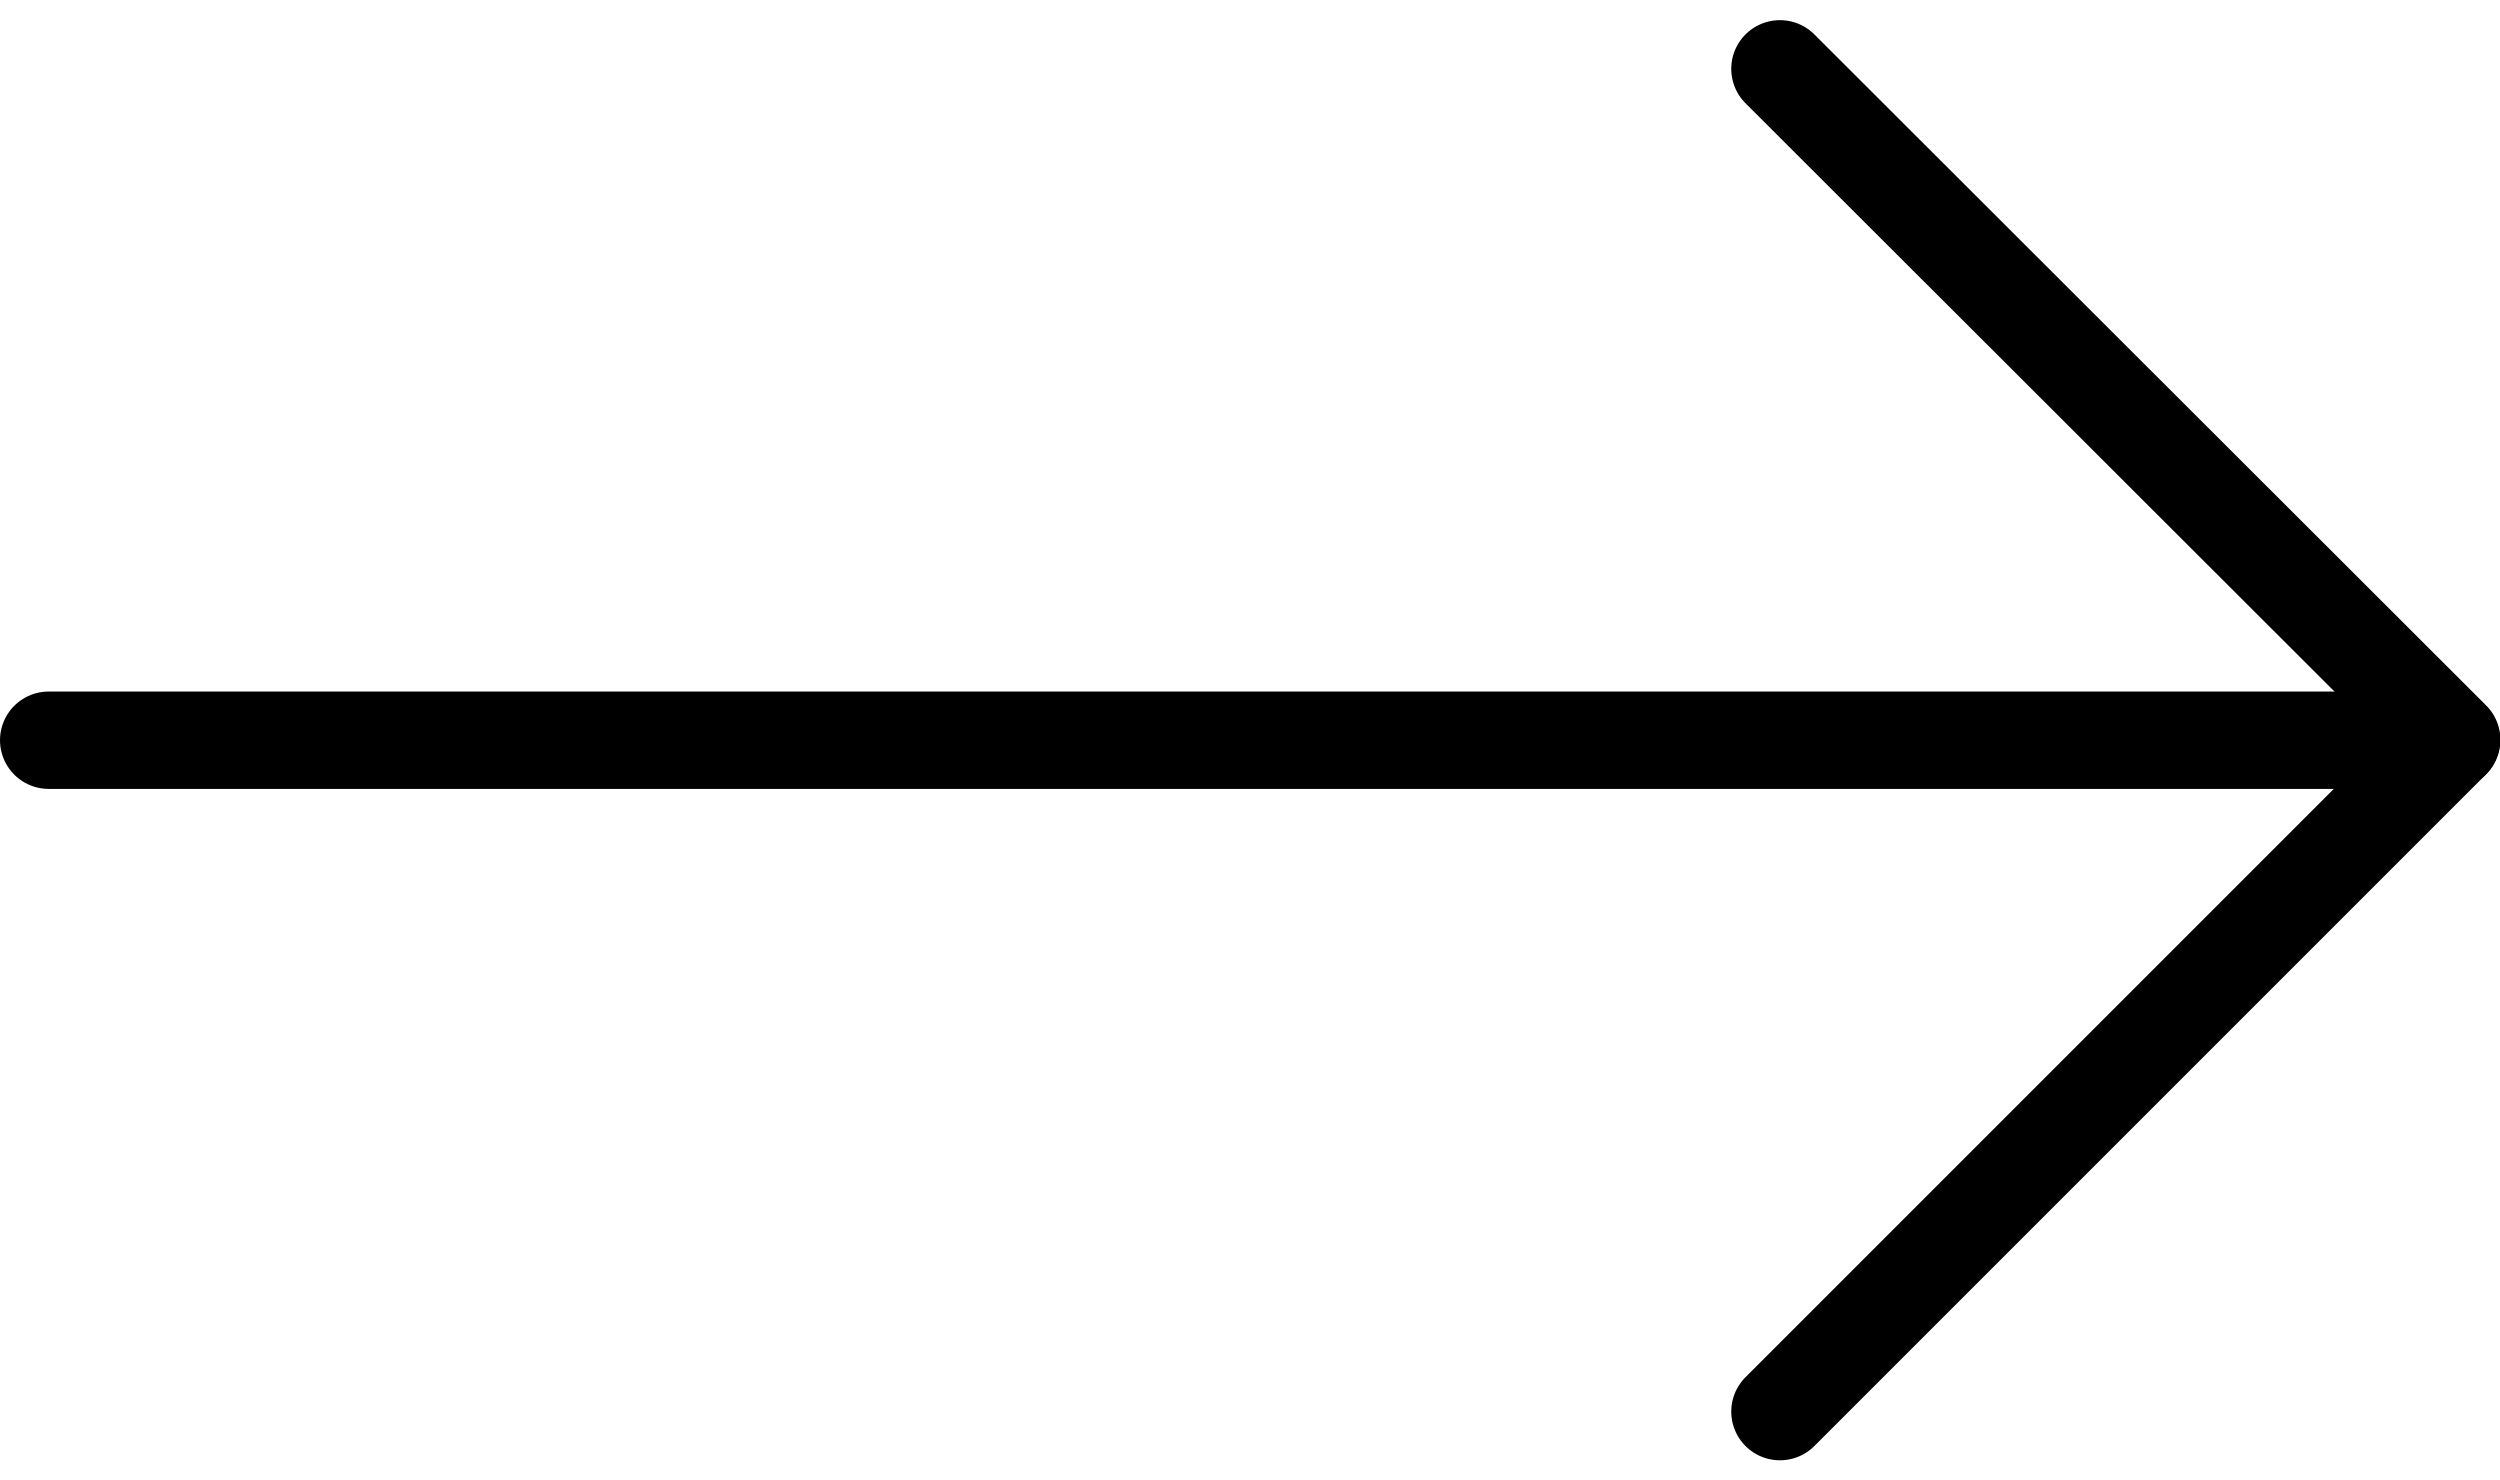 <svg xmlns="http://www.w3.org/2000/svg" width="25.678" height="15.206" viewBox="0 0 25.678 15.206"><g transform="translate(0.5 0.707)"><path d="M7.5,18H32.178" transform="translate(-7.5 -11.104)" fill="none" stroke="#000" stroke-linecap="round" stroke-linejoin="round" stroke-width="1"/><path d="M7.5,21.292l6.9-6.9L7.5,7.5" transform="translate(10.282 -7.5)" fill="none" stroke="#000" stroke-linecap="round" stroke-linejoin="round" stroke-width="1"/></g></svg>